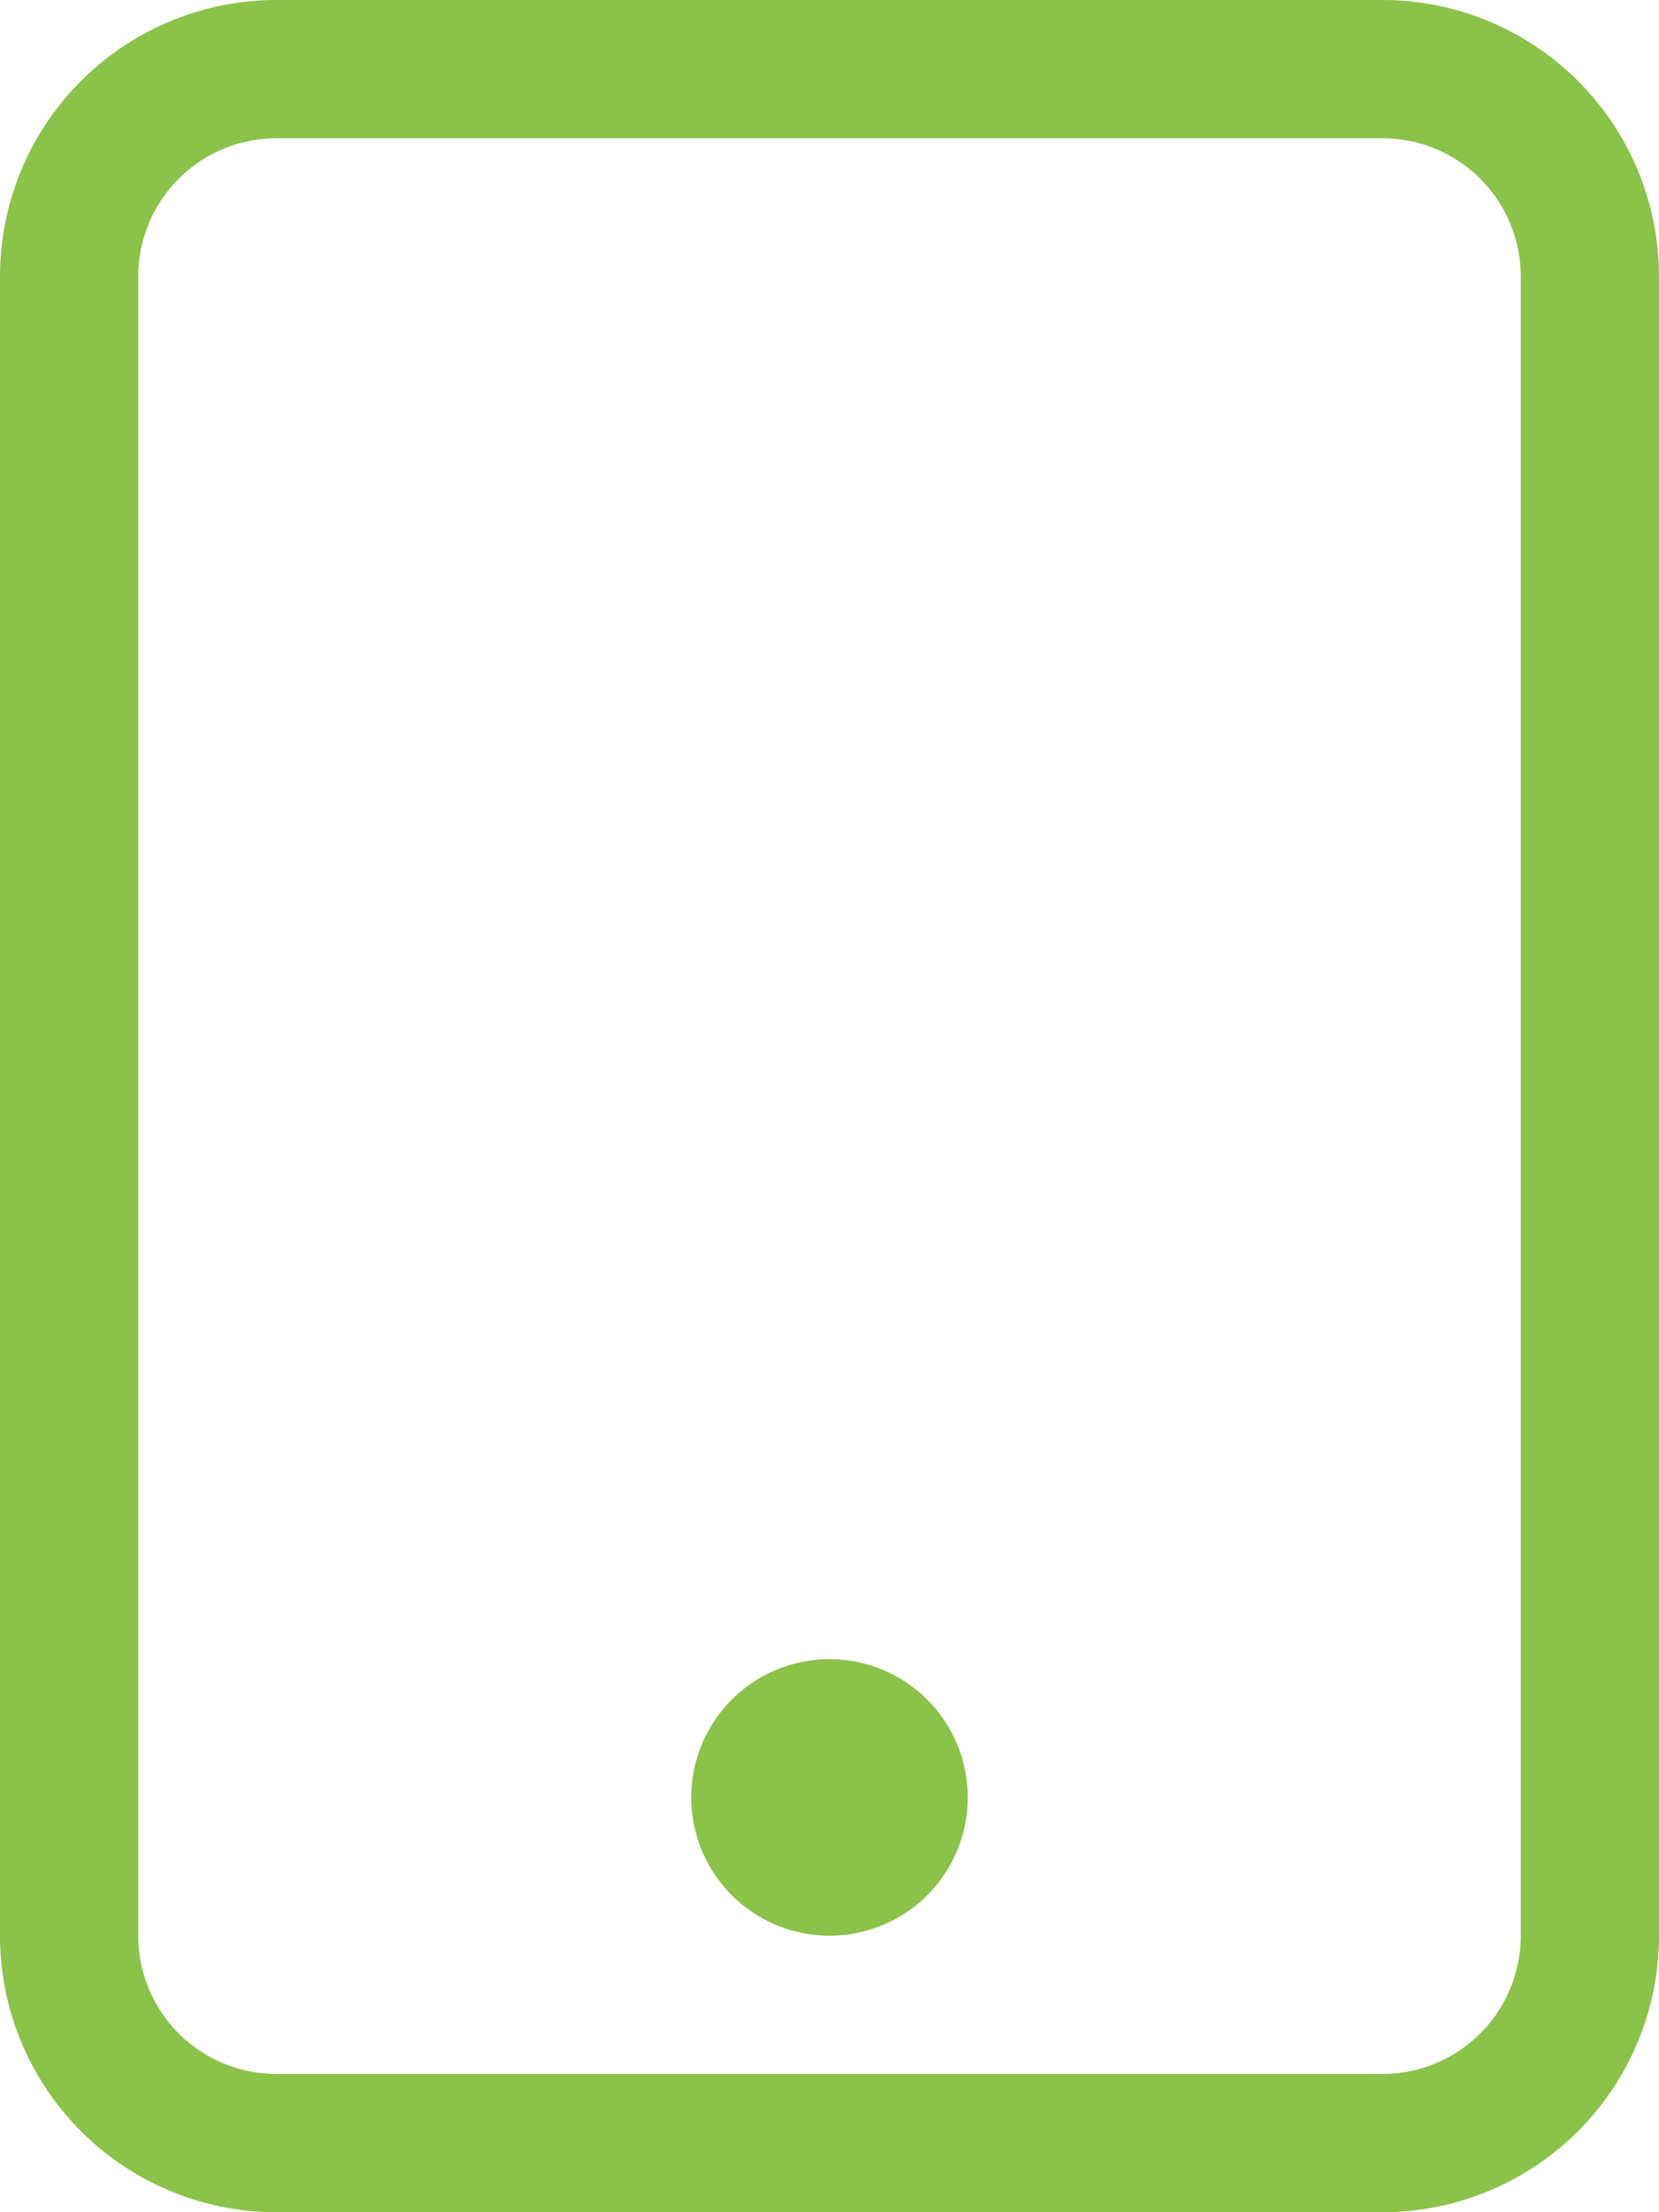 <svg width="30" height="40" fill="none" xmlns="http://www.w3.org/2000/svg"><path d="M25 2.5A2.5 2.5 0 0127.5 5v30a2.5 2.5 0 01-2.5 2.5H5A2.5 2.5 0 012.5 35V5A2.5 2.5 0 015 2.5h20zM5 0a5 5 0 00-5 5v30a5 5 0 005 5h20a5 5 0 005-5V5a5 5 0 00-5-5H5z" fill="#8BC24A"/><path d="M15 35a2.5 2.5 0 100-5 2.5 2.5 0 000 5z" fill="#8BC24A"/></svg>